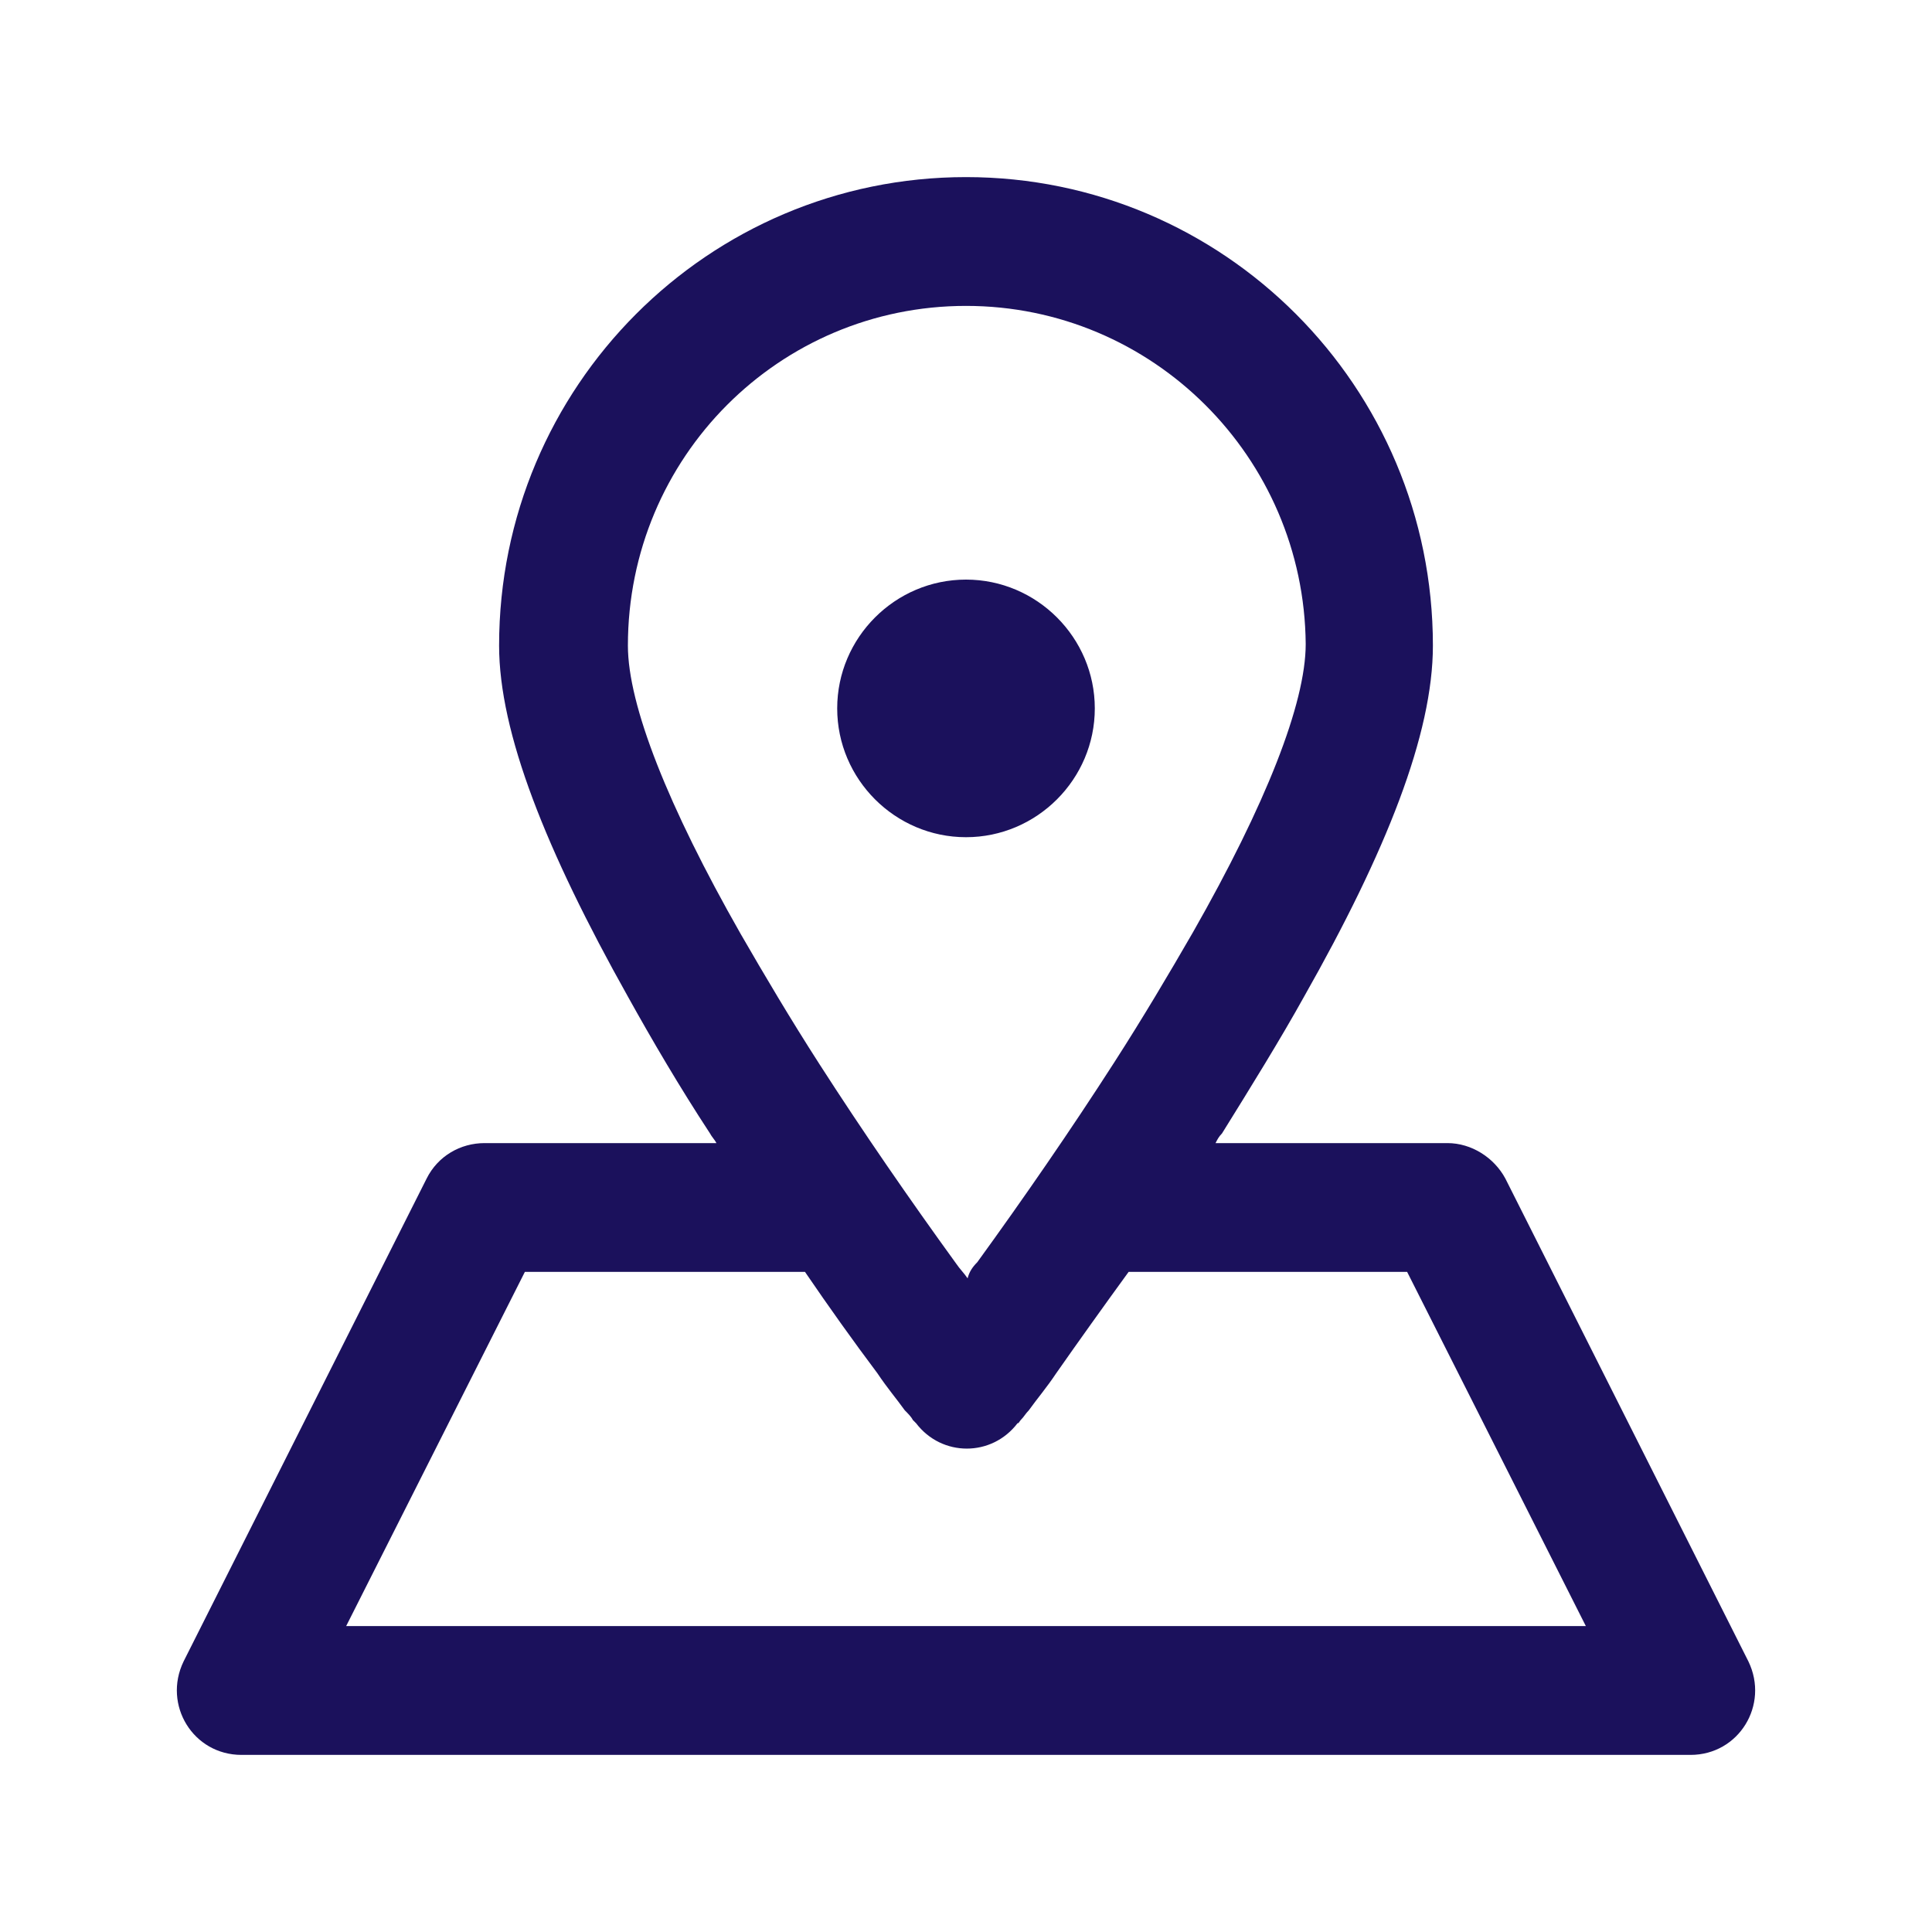 <?xml version="1.0" encoding="utf-8"?>
<!-- Generator: Adobe Illustrator 27.1.1, SVG Export Plug-In . SVG Version: 6.00 Build 0)  -->
<svg version="1.1" id="Warstwa_1" xmlns="http://www.w3.org/2000/svg" xmlns:xlink="http://www.w3.org/1999/xlink" x="0px" y="0px"
	 viewBox="0 0 120 120" style="enable-background:new 0 0 120 120;" xml:space="preserve">
<style type="text/css">
	.st0{fill:#1B115C;}
</style>
<g>
	<path class="st0" d="M75.5,71h14.4c1.5,0,2.9,0.9,3.6,2.2l15.1,30c1.3,2.7-0.6,5.8-3.6,5.8H15c-3,0-4.9-3.1-3.6-5.8l15.1-30
		c0.7-1.4,2.1-2.2,3.6-2.2h14.4c-0.1-0.2-0.3-0.4-0.4-0.6c-1.9-2.9-3.6-5.8-5.1-8.5c-5.1-9.1-8-16.4-8-21.8C31,24,44,11,60,11
		s29,13,29,29.1c0,5.5-2.9,12.8-8,21.8c-1.5,2.7-3.3,5.6-5.1,8.5C75.7,70.6,75.6,70.8,75.5,71L75.5,71z M32.6,79l-11.1,22h77
		L87.4,79H70.1c-1.6,2.2-3.1,4.3-4.5,6.3c-0.6,0.9-1.2,1.6-1.7,2.3c-0.2,0.2-0.3,0.4-0.5,0.6c-0.1,0.1-0.1,0.2-0.2,0.2
		c-1.6,2.1-4.7,2.1-6.3,0c0,0-0.1-0.1-0.2-0.2c-0.1-0.2-0.3-0.4-0.5-0.6c-0.5-0.7-1.1-1.4-1.7-2.3c-1.5-2-3-4.1-4.5-6.3H32.6z
		 M60.7,78.4c2.9-4,5.8-8.2,8.5-12.4c1.8-2.8,3.4-5.5,4.9-8.1c4.5-7.9,7-14.2,7-17.9C81,28.4,71.6,19,60,19s-21,9.4-21,21.1
		c0,3.7,2.5,10,7,17.9c1.5,2.6,3.1,5.3,4.9,8.1c2.7,4.2,5.6,8.4,8.5,12.4c0.2,0.3,0.5,0.6,0.7,0.9C60.2,79,60.4,78.7,60.7,78.4z
		 M60,52c-4.4,0-8-3.6-8-8s3.6-8,8-8s8,3.6,8,8S64.4,52,60,52z"/>
</g>
</svg>
